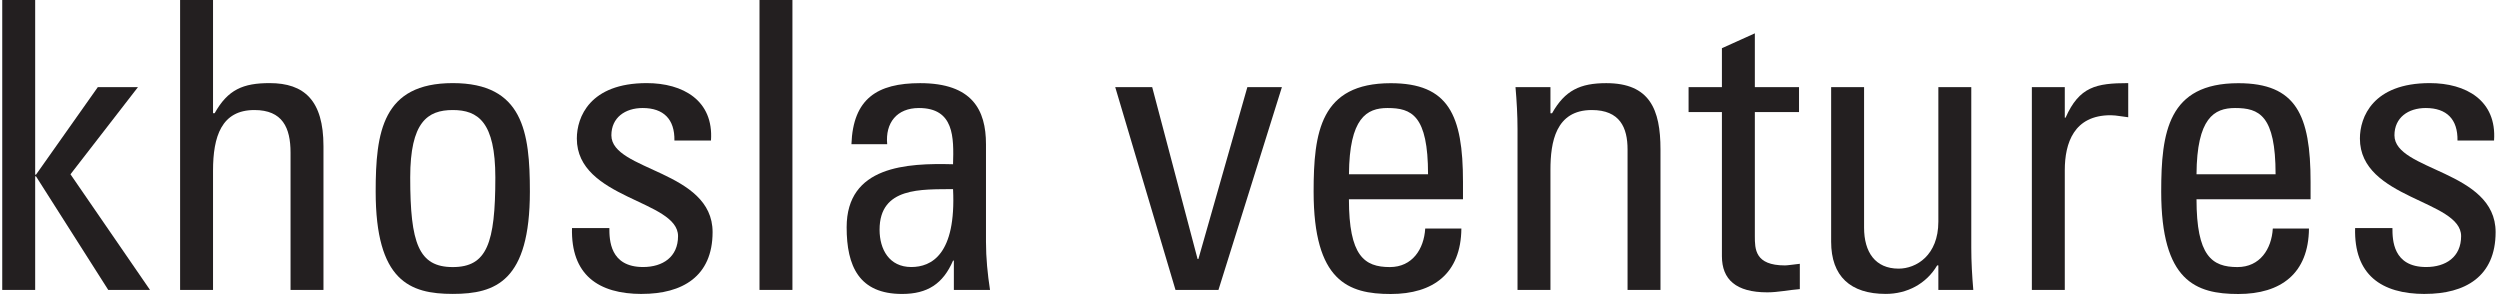 <svg width="558" height="66" viewBox="0 0 558 66" fill="none" xmlns="http://www.w3.org/2000/svg">
<path d="M7.86 64.71H0.5V0H7.85V38.99H8.03L21.83 19.45H30.79L15.73 38.9L33.48 64.71H24.16L8.03 39.35H7.85V64.71H7.86Z" fill="#231F20"/>
<path d="M64.849 64.71V34.06C64.849 28.5 63.059 24.56 56.779 24.56C49.429 24.56 47.549 30.47 47.549 38.09V64.71H40.199V0H47.549V25.27H47.909C50.869 19.98 54.269 18.55 60.189 18.55C67.899 18.55 72.199 22.4 72.199 32.62V64.71H64.849Z" fill="#231F20"/>
<path d="M83.85 42.75C83.85 29.49 85.37 18.55 101.06 18.55C116.75 18.55 118.27 29.48 118.27 42.75C118.27 62.74 110.65 65.6 101.06 65.6C91.47 65.6 83.85 62.73 83.85 42.75ZM110.56 39.62C110.56 27.25 106.71 24.56 101.06 24.56C95.41 24.56 91.56 27.25 91.56 39.62C91.56 54.32 93.44 59.61 101.06 59.61C108.68 59.61 110.56 54.32 110.56 39.62Z" fill="#231F20"/>
<path d="M143.27 65.61C133.5 65.61 127.41 61.31 127.67 50.91H136.01C136.01 53.51 136.1 59.6 143.54 59.6C147.93 59.6 151.34 57.36 151.34 52.7C151.34 44.63 128.75 44.45 128.75 30.92C128.75 26.17 131.62 18.55 144.35 18.55C152.42 18.55 159.32 22.4 158.69 31.37H150.53C150.62 26.62 148.11 24.11 143.45 24.11C139.51 24.11 136.46 26.26 136.46 30.2C136.46 38.18 159.05 38 159.05 51.8C159.05 61.75 152.24 65.6 143.28 65.6L143.27 65.61Z" fill="#231F20"/>
<path d="M176.87 64.71H169.52V0H176.87V64.71Z" fill="#231F20"/>
<path d="M212.901 58.17H212.721C210.481 63.37 206.981 65.61 201.341 65.61C191.751 65.61 188.971 59.43 188.971 50.73C188.971 37.02 202.411 36.39 212.721 36.66C212.901 30.66 212.991 24.11 205.101 24.11C200.171 24.11 197.571 27.43 198.021 32.18H190.041C190.401 22.05 195.781 18.56 205.371 18.56C217.021 18.56 220.071 24.56 220.071 32.18V53.96C220.071 57.55 220.431 61.22 220.971 64.71H212.901V58.17ZM196.321 51.27C196.321 55.66 198.471 59.6 203.401 59.6C207.881 59.6 213.441 56.82 212.721 42.21C205.731 42.3 196.321 41.67 196.321 51.26V51.27Z" fill="#231F20"/>
<path d="M248.92 19.45H257.17L267.3 57.81H267.48L278.41 19.45H286.12L271.96 64.71H262.37L248.92 19.45Z" fill="#231F20"/>
<path d="M301.079 44.46C301.079 57.1 304.489 59.61 310.219 59.61C315.239 59.61 317.839 55.58 318.109 51.01H326.179C326.089 61.05 319.909 65.62 310.409 65.62C300.909 65.62 293.199 62.75 293.199 42.77C293.199 29.51 294.719 18.57 310.409 18.57C323.319 18.57 326.539 25.65 326.539 40.62V44.47H301.089L301.079 44.46ZM318.739 38.9C318.739 25.72 315.059 24.11 309.689 24.11C305.029 24.11 301.179 26.35 301.089 38.9H318.749H318.739Z" fill="#231F20"/>
<path d="M363.27 64.71V33.34C363.27 28.5 361.57 24.56 355.29 24.56C347.22 24.56 346.06 31.73 346.06 37.91V64.71H338.71V28.86C338.71 25.72 338.53 22.59 338.26 19.45H346.06V25.28H346.42C349.29 20.17 352.7 18.56 358.52 18.56C368.2 18.56 370.62 24.39 370.62 33.35V64.72H363.27V64.71Z" fill="#231F20"/>
<path d="M384.331 19.45V10.76L391.681 7.44V19.45H401.541V25.01H391.681V52.7C391.681 55.57 391.681 59.24 398.401 59.24C398.941 59.24 400.101 59.06 401.721 58.88V64.53C399.301 64.71 396.881 65.25 394.461 65.25C387.471 65.25 384.331 62.38 384.331 57.18V25.01H376.891V19.45H384.331Z" fill="#231F20"/>
<path d="M432.641 19.45H439.991V55.3C439.991 58.44 440.171 61.57 440.441 64.71H432.641V59.24H432.371C429.951 63.36 425.651 65.6 420.901 65.6C413.011 65.6 408.711 61.66 408.711 53.95V19.45H416.061V50.82C416.061 56.29 418.571 59.96 423.771 59.96C427.711 59.96 432.641 57 432.641 49.47V19.44V19.45Z" fill="#231F20"/>
<path d="M460.86 26.26H461.04C464.09 19.36 467.85 18.55 475.02 18.55V26.17C474.39 26.08 473.68 25.99 473.05 25.9C472.42 25.81 471.8 25.72 471.08 25.72C462.92 25.72 460.86 31.9 460.86 38V64.71H453.51V19.45H460.86V26.26Z" fill="#231F20"/>
<path d="M490.261 44.46C490.261 57.1 493.671 59.61 499.401 59.61C504.421 59.61 507.021 55.58 507.291 51.01H515.361C515.271 61.05 509.091 65.62 499.591 65.62C490.091 65.62 482.381 62.75 482.381 42.77C482.381 29.51 483.911 18.57 499.591 18.57C512.501 18.57 515.721 25.65 515.721 40.62V44.47H490.271L490.261 44.46ZM507.911 38.9C507.911 25.72 504.241 24.11 498.861 24.11C494.201 24.11 490.341 26.35 490.261 38.9H507.921H507.911Z" fill="#231F20"/>
<path d="M541.251 65.61C531.481 65.61 525.391 61.31 525.661 50.91H533.991C533.991 53.51 534.081 59.6 541.521 59.6C545.911 59.6 549.321 57.36 549.321 52.7C549.321 44.63 526.731 44.45 526.731 30.92C526.731 26.17 529.601 18.55 542.331 18.55C550.401 18.55 557.301 22.4 556.671 31.37H548.511C548.601 26.62 546.091 24.11 541.431 24.11C537.491 24.11 534.441 26.26 534.441 30.2C534.441 38.18 557.021 38 557.021 51.8C557.021 61.75 550.211 65.6 541.251 65.6V65.61Z" fill="#231F20"/>
</svg>
